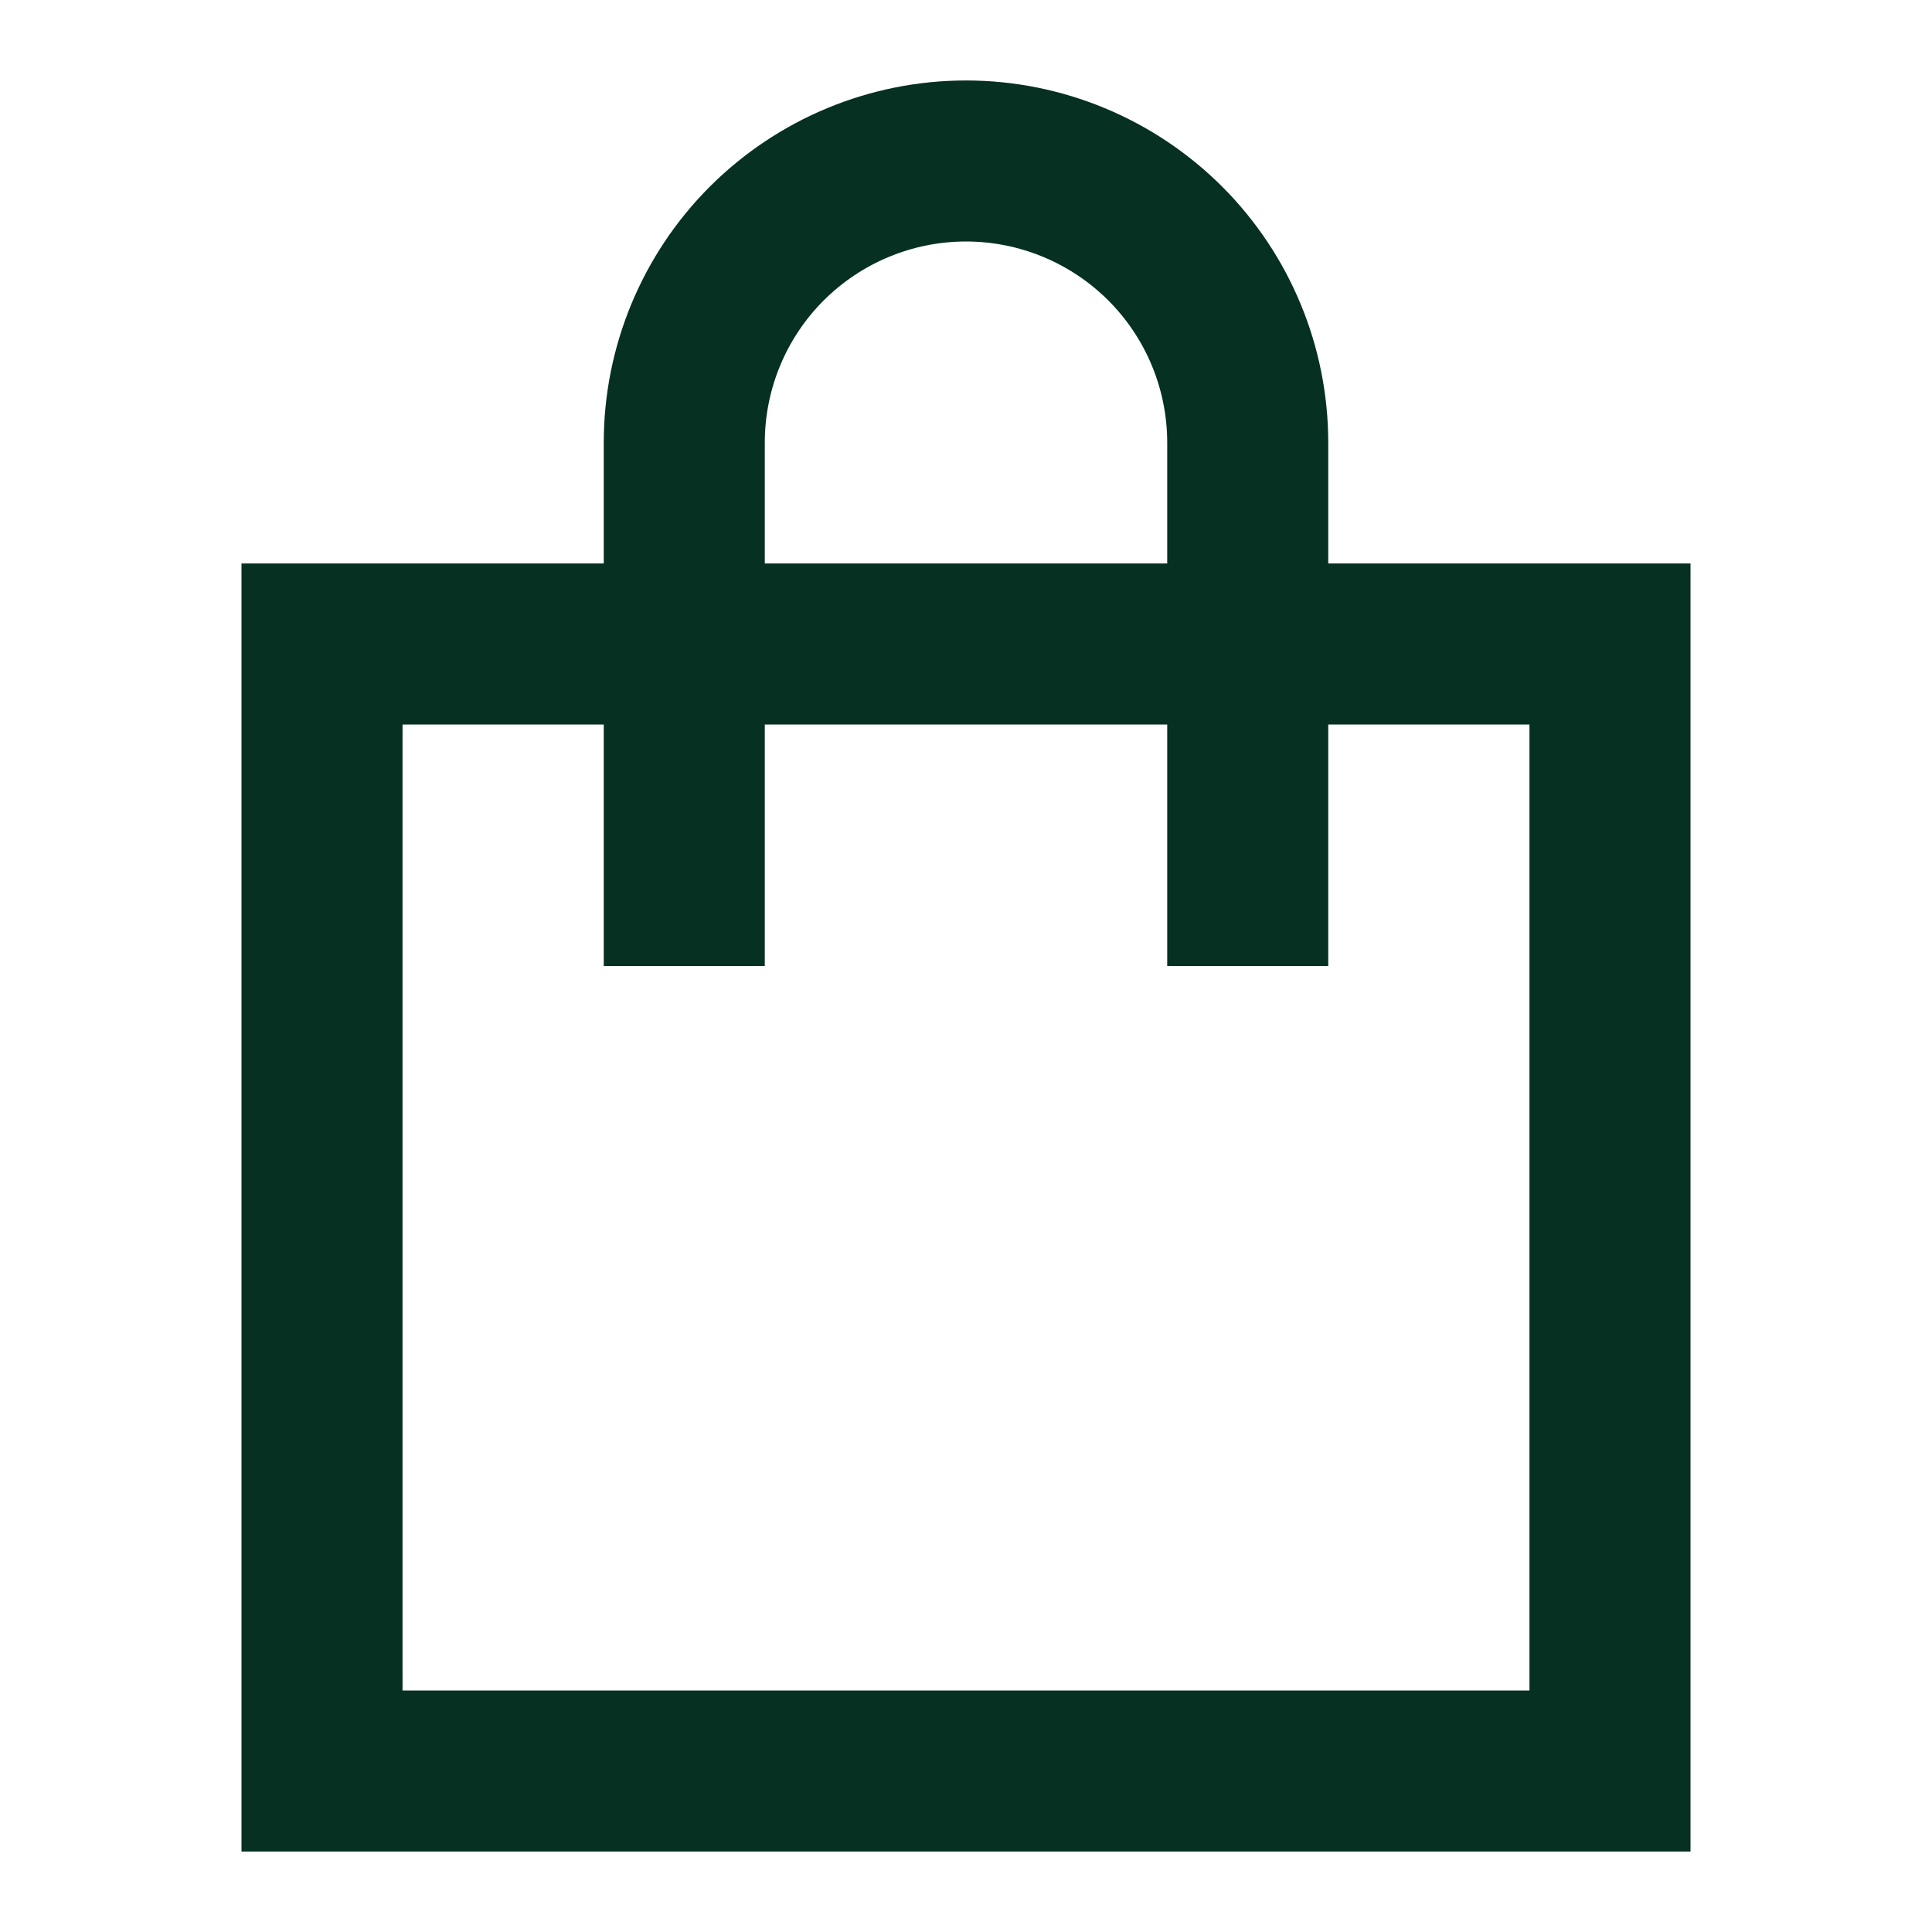<svg width="20" height="20" viewBox="0 0 20 20" fill="none" xmlns="http://www.w3.org/2000/svg">
<path d="M6.25 4.583C6.25 3.589 6.645 2.635 7.348 1.932C8.052 1.229 9.005 0.833 10 0.833C10.995 0.833 11.948 1.229 12.652 1.932C13.355 2.635 13.75 3.589 13.75 4.583V5.833H17.5V19.167H2.5V5.833H6.25V4.583ZM6.25 7.5H4.167V17.5H15.833V7.5H13.75V10H12.083V7.5H7.917V10H6.25V7.5ZM12.083 5.833V4.583C12.083 4.031 11.864 3.501 11.473 3.11C11.082 2.72 10.553 2.5 10 2.5C9.447 2.5 8.918 2.72 8.527 3.11C8.136 3.501 7.917 4.031 7.917 4.583V5.833H12.083Z" fill="#053022"/>
</svg>
